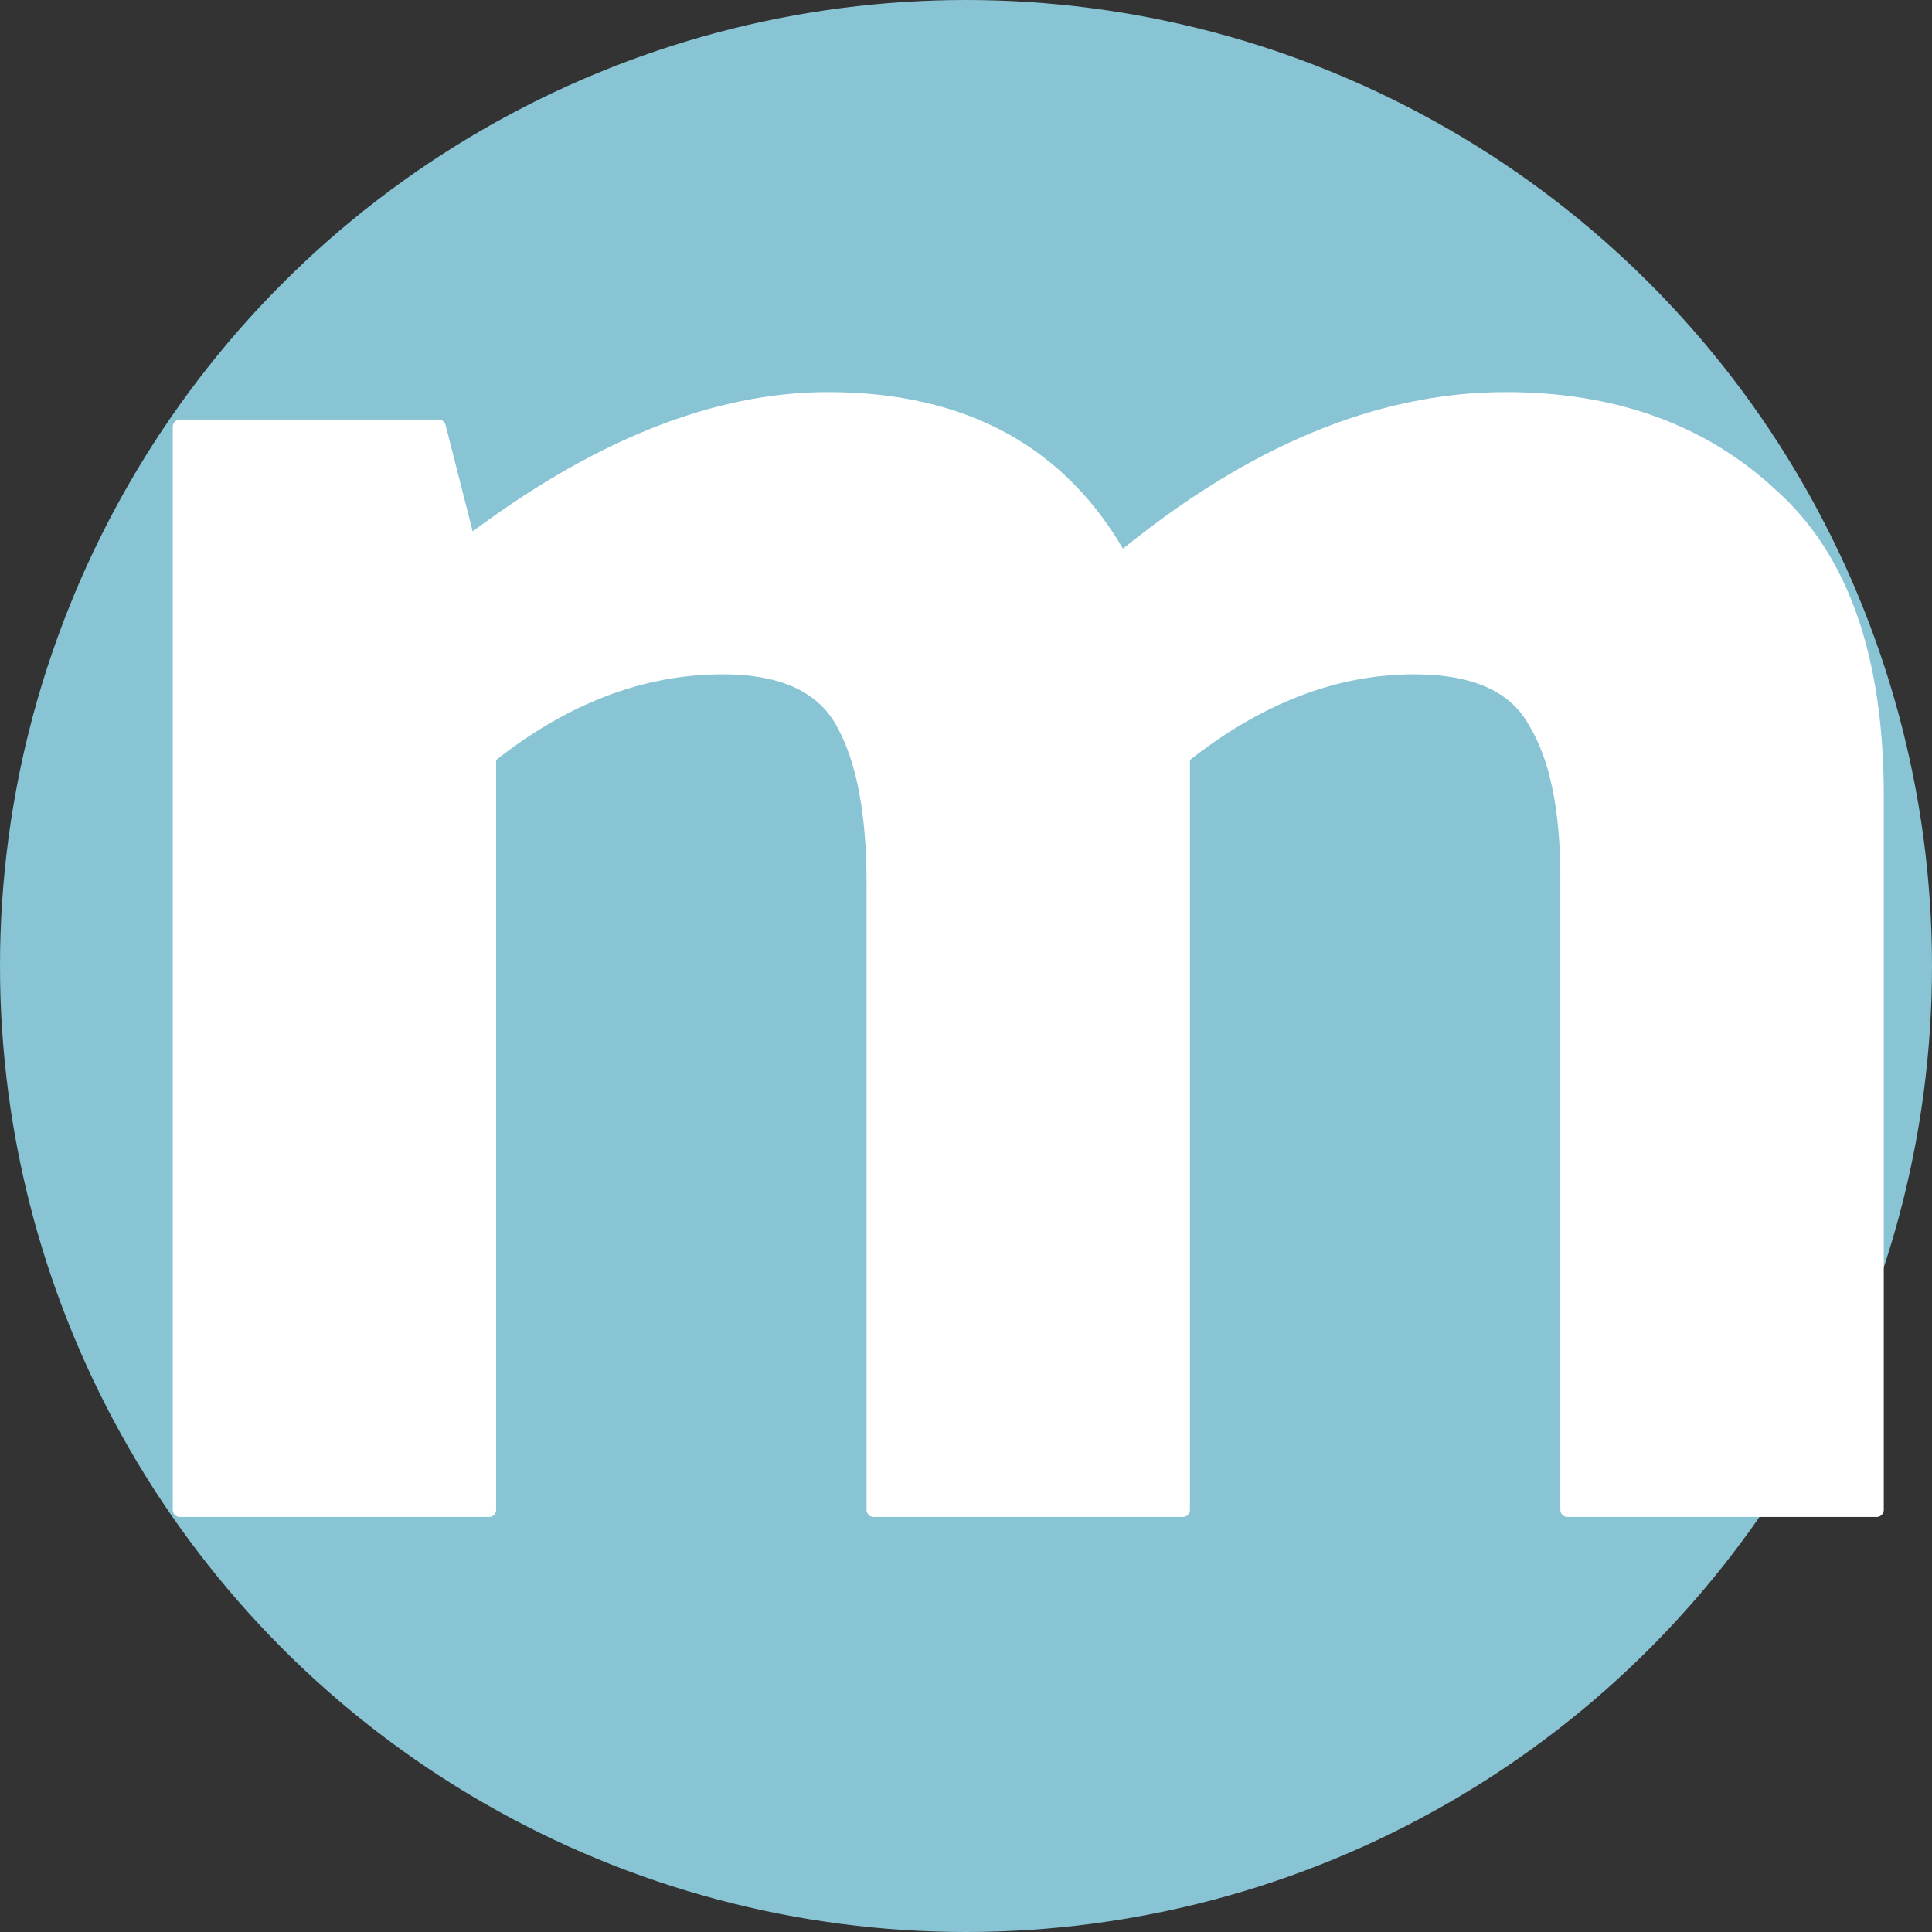 <?xml version="1.0" encoding="UTF-8"?> <svg xmlns="http://www.w3.org/2000/svg" width="270" height="270" viewBox="0 0 270 270" fill="none"><rect x="0" y="0" width="270" height="270" fill="#333333" stroke="none"/> <circle cx="135" cy="135" r="135" fill="#88C4D4"></circle> <path d="M25.14 211V59.64H61.3L65.46 75.96C83.167 62.52 99.913 55.8 115.7 55.8C134.687 55.8 148.34 63.267 156.66 78.2C174.793 63.267 192.713 55.8 210.42 55.8C225.567 55.8 237.94 60.28 247.54 69.24C257.353 77.987 262.26 91.96 262.26 111.16V211H219.06V122.68C219.06 113.08 217.567 105.827 214.58 100.92C211.807 95.8 206.153 93.24 197.62 93.24C186.527 93.24 175.753 97.4 165.3 105.72V110.2V211H122.1V123.32C122.1 113.72 120.713 106.36 117.94 101.24C115.167 95.907 109.513 93.24 100.98 93.24C89.673 93.24 78.793 97.4 68.34 105.72V211H25.14Z" fill="white"></path> <path d="M25.14 211H24.14C24.14 211.552 24.588 212 25.14 212V211ZM25.14 59.64V58.64C24.588 58.64 24.14 59.088 24.14 59.64H25.14ZM61.3 59.64L62.269 59.393C62.156 58.95 61.757 58.64 61.3 58.64V59.64ZM65.46 75.96L64.491 76.207C64.574 76.532 64.814 76.794 65.13 76.904C65.447 77.015 65.798 76.959 66.065 76.757L65.46 75.96ZM156.66 78.2L155.786 78.687C155.931 78.946 156.183 79.127 156.474 79.183C156.766 79.238 157.067 79.16 157.296 78.972L156.66 78.2ZM247.54 69.24L246.858 69.971C246.863 69.976 246.869 69.981 246.875 69.987L247.54 69.24ZM262.26 211V212C262.812 212 263.26 211.552 263.26 211H262.26ZM219.06 211H218.06C218.06 211.552 218.508 212 219.06 212V211ZM214.58 100.92L213.701 101.396C213.709 101.411 213.717 101.426 213.726 101.44L214.58 100.92ZM165.3 105.72L164.677 104.938C164.439 105.127 164.3 105.415 164.3 105.72H165.3ZM165.3 211V212C165.852 212 166.3 211.552 166.3 211H165.3ZM122.1 211H121.1C121.1 211.552 121.548 212 122.1 212V211ZM117.94 101.24L117.053 101.701C117.055 101.706 117.058 101.711 117.061 101.716L117.94 101.24ZM68.34 105.72L67.717 104.938C67.479 105.127 67.34 105.415 67.34 105.72H68.34ZM68.34 211V212C68.892 212 69.34 211.552 69.34 211H68.34ZM26.14 211V59.64H24.14V211H26.14ZM25.14 60.64H61.3V58.64H25.14V60.64ZM60.331 59.887L64.491 76.207L66.429 75.713L62.269 59.393L60.331 59.887ZM66.065 76.757C83.667 63.396 100.205 56.8 115.7 56.8V54.8C99.622 54.8 82.667 61.644 64.855 75.163L66.065 76.757ZM115.7 56.8C134.373 56.8 147.666 64.111 155.786 78.687L157.534 77.713C149.014 62.423 135.001 54.8 115.7 54.8V56.8ZM157.296 78.972C175.309 64.138 193.012 56.8 210.42 56.8V54.8C192.415 54.8 174.278 62.396 156.024 77.428L157.296 78.972ZM210.42 56.8C225.355 56.8 237.471 61.21 246.858 69.971L248.222 68.509C238.409 59.35 225.778 54.8 210.42 54.8V56.8ZM246.875 69.987C256.392 78.47 261.26 92.112 261.26 111.16H263.26C263.26 91.808 258.314 77.504 248.205 68.493L246.875 69.987ZM261.26 111.16V211H263.26V111.16H261.26ZM262.26 210H219.06V212H262.26V210ZM220.06 211V122.68H218.06V211H220.06ZM220.06 122.68C220.06 113.006 218.561 105.536 215.434 100.4L213.726 101.44C216.573 106.117 218.06 113.154 218.06 122.68H220.06ZM215.459 100.444C212.436 94.863 206.331 92.24 197.62 92.24V94.24C205.976 94.24 211.177 96.737 213.701 101.396L215.459 100.444ZM197.62 92.24C186.257 92.24 175.27 96.507 164.677 104.938L165.923 106.502C176.237 98.293 186.796 94.24 197.62 94.24V92.24ZM164.3 105.72V110.2H166.3V105.72H164.3ZM164.3 110.2V211H166.3V110.2H164.3ZM165.3 210H122.1V212H165.3V210ZM123.1 211V123.32H121.1V211H123.1ZM123.1 123.32C123.1 113.649 121.707 106.096 118.819 100.764L117.061 101.716C119.719 106.624 121.1 113.791 121.1 123.32H123.1ZM118.827 100.779C115.813 94.982 109.709 92.24 100.98 92.24V94.24C109.318 94.24 114.52 96.831 117.053 101.701L118.827 100.779ZM100.98 92.24C89.408 92.24 78.314 96.503 67.717 104.938L68.963 106.502C79.273 98.297 89.939 94.24 100.98 94.24V92.24ZM67.34 105.72V211H69.34V105.72H67.34ZM68.34 210H25.14V212H68.34V210Z" fill="white"></path> </svg> 